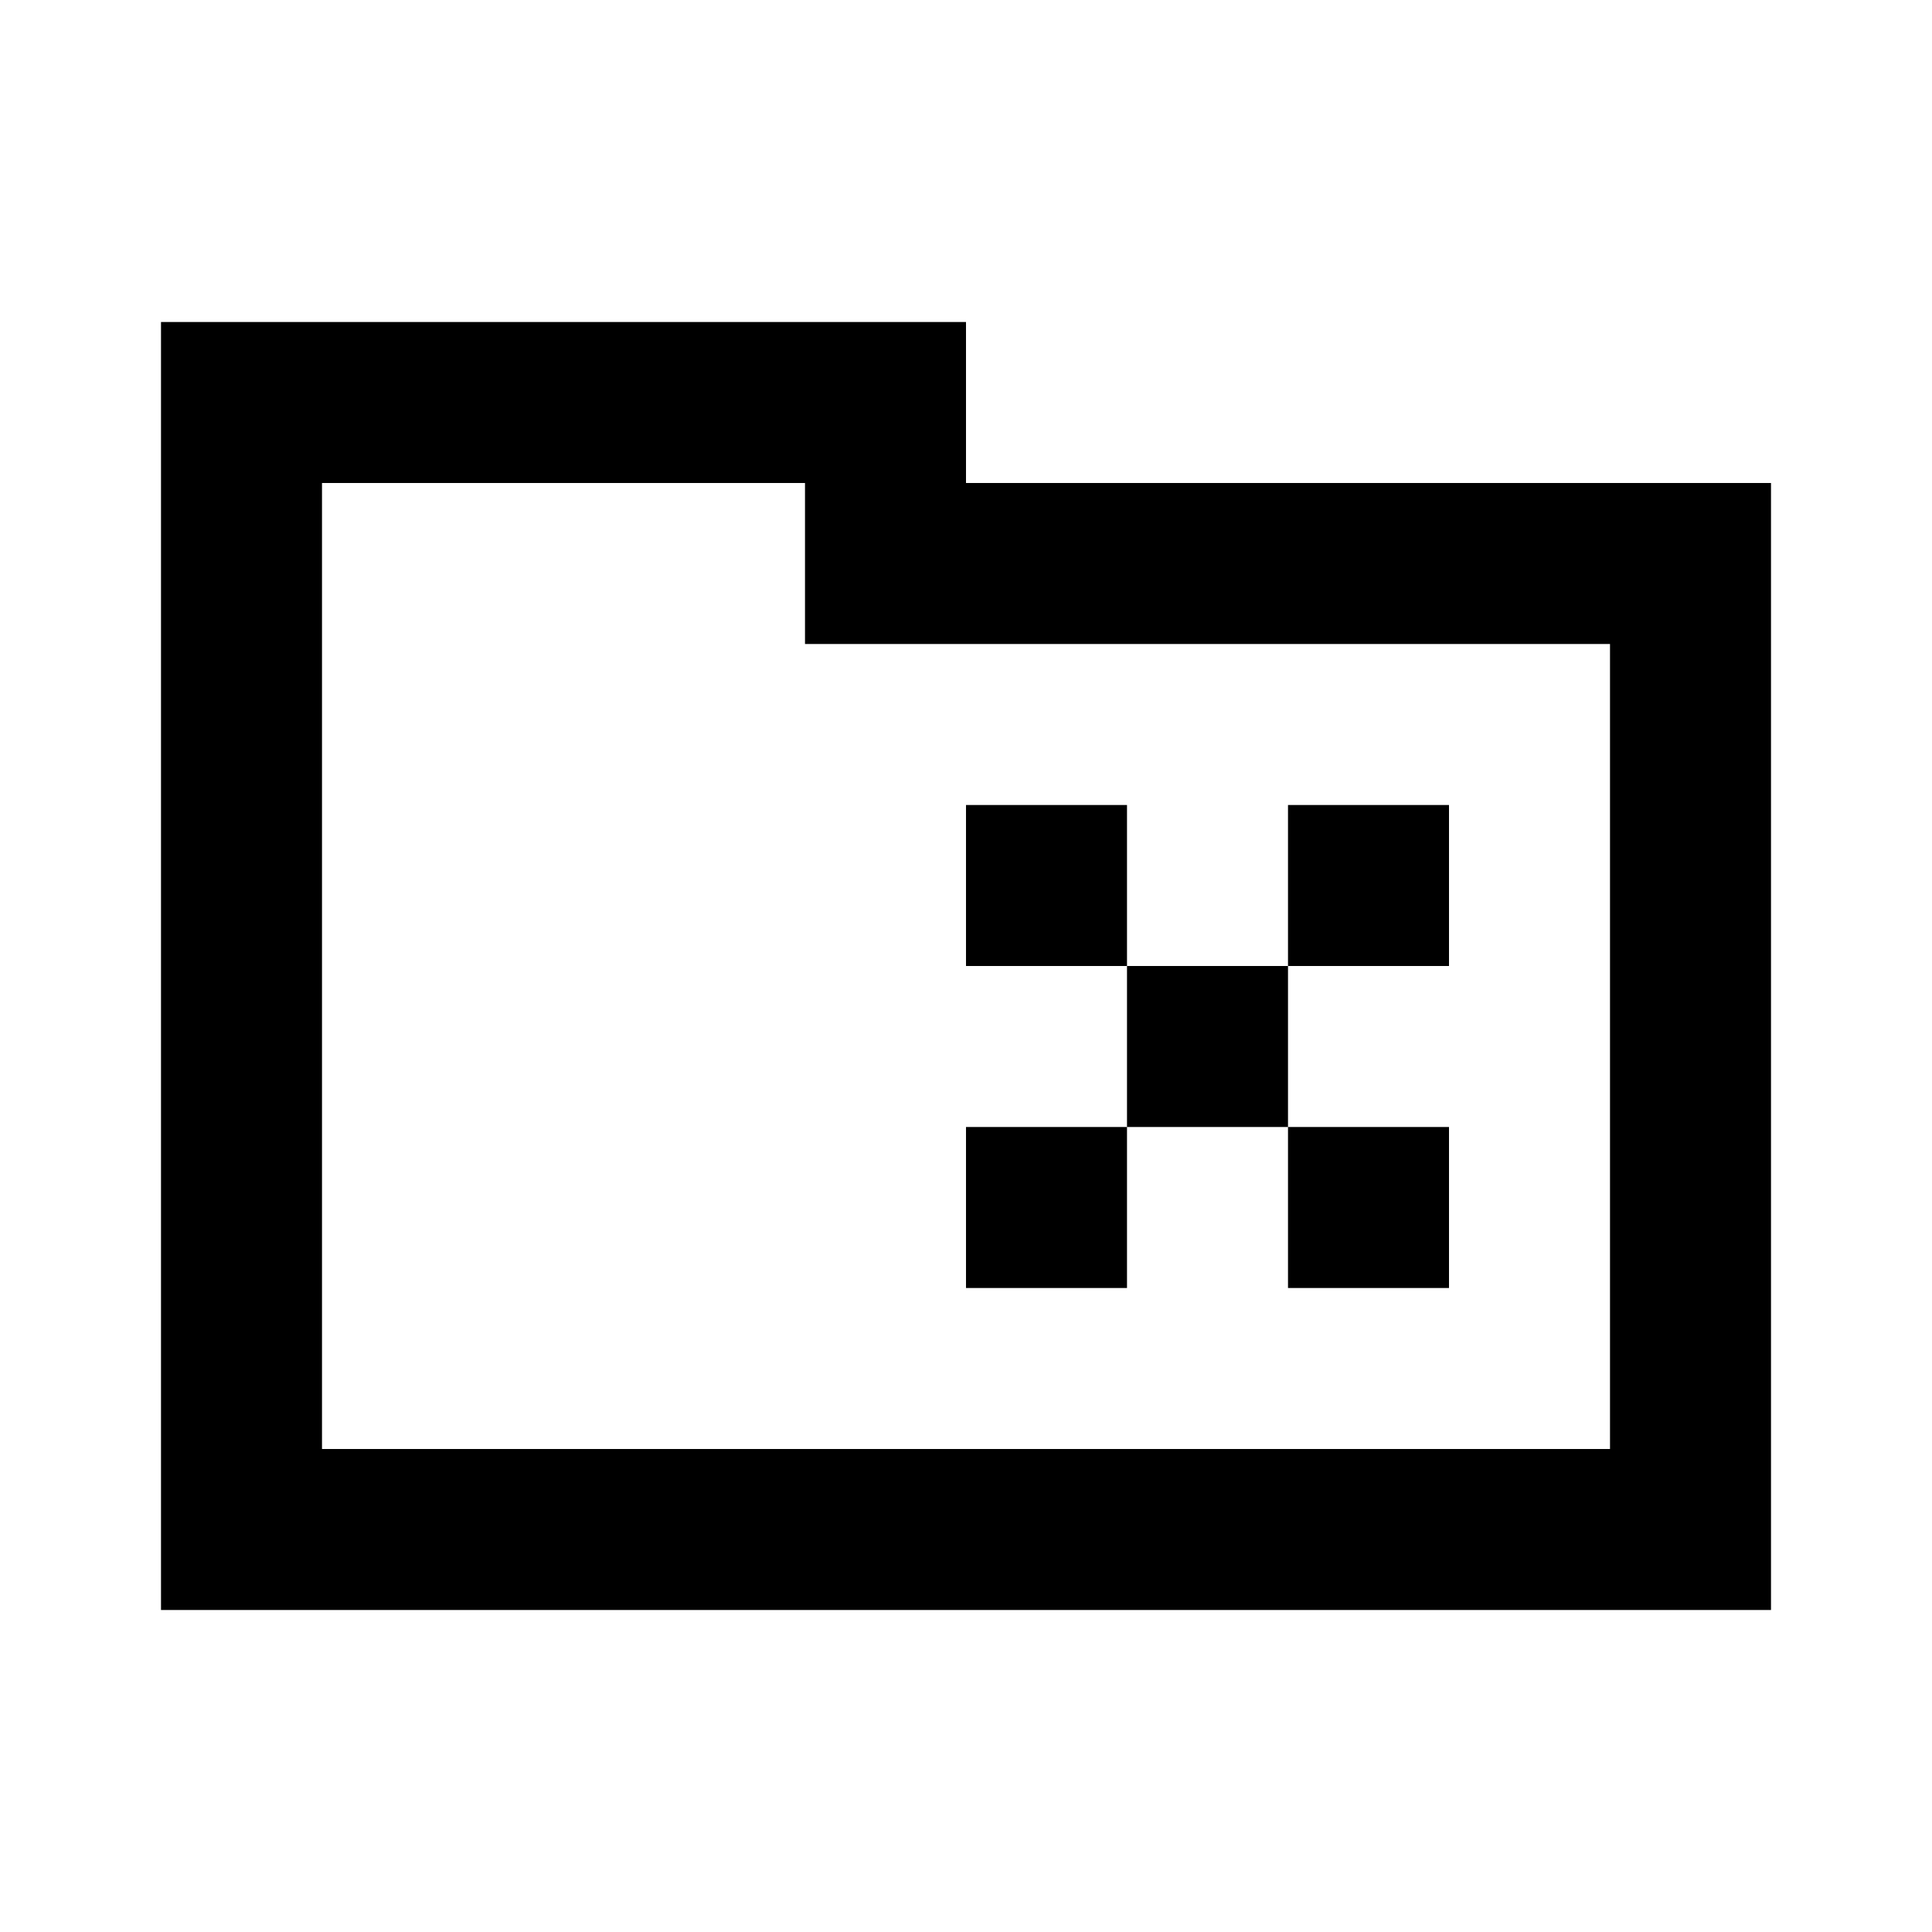 <svg fill="none" xmlns="http://www.w3.org/2000/svg" viewBox="0 0 24 24">
    <path d="M12 4H2v16h20V6H12V4zm-2 4h10v10H4V6h6v2zm6 4h-2v-2h-2v2h2v2h-2v2h2v-2h2v2h2v-2h-2v-2zm0 0h2v-2h-2v2z" fill="currentColor"/>
</svg>
